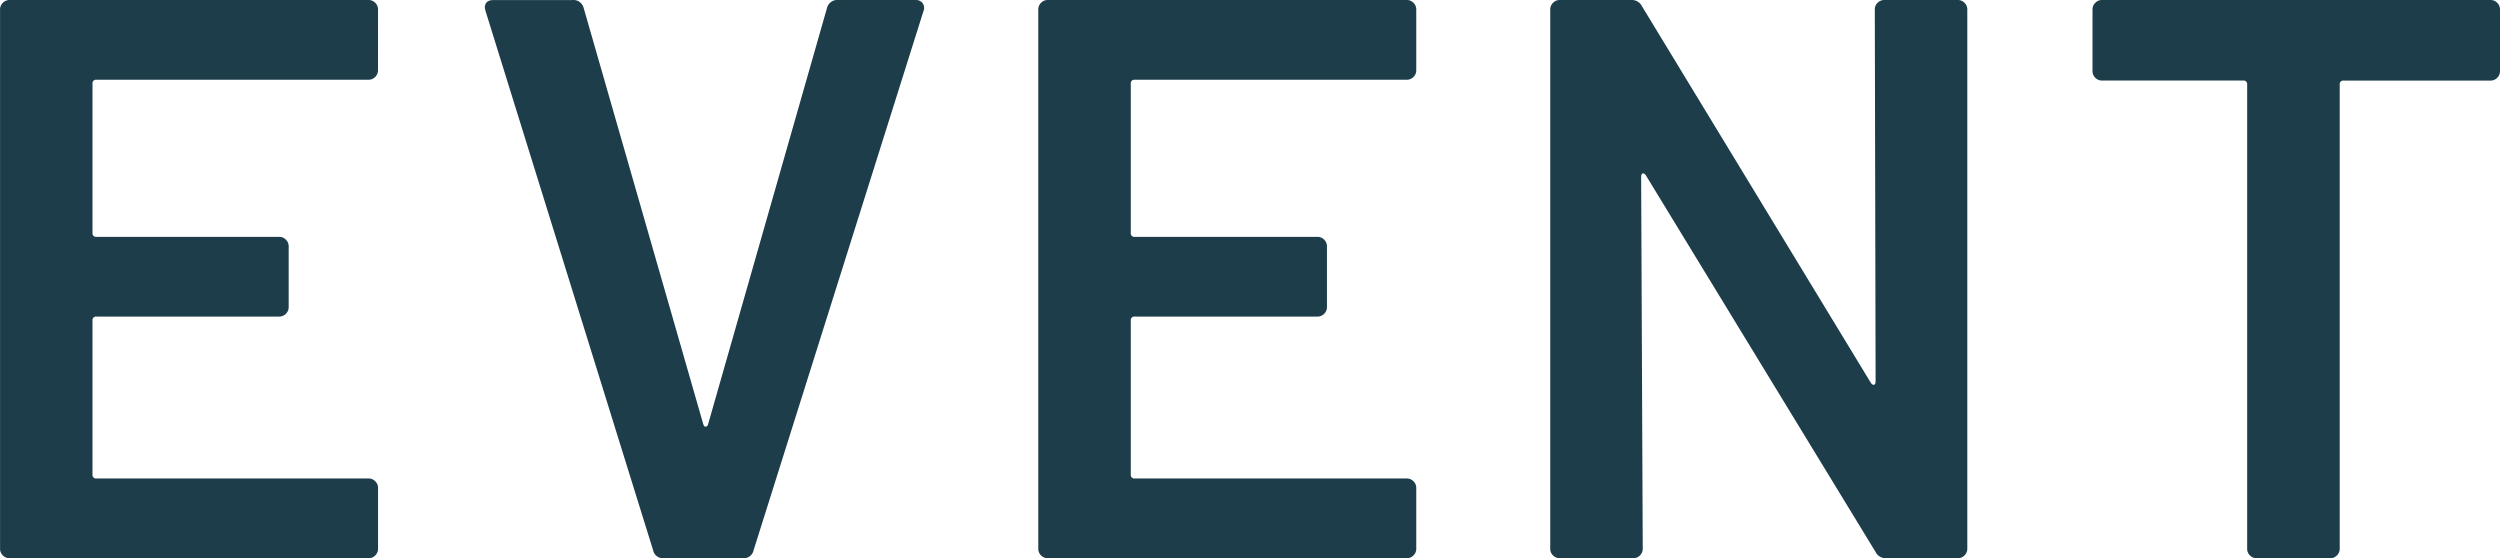 <svg xmlns="http://www.w3.org/2000/svg" width="200.64" height="44.8" viewBox="0 0 200.64 44.8">
  <g id="グループ_78236" data-name="グループ 78236" transform="translate(-860.928 -1507.362)">
    <path id="パス_137542" data-name="パス 137542" d="M-68.736-39.168a.741.741,0,0,1-.224.544.741.741,0,0,1-.544.224H-91.328a.283.283,0,0,0-.32.32v11.968a.283.283,0,0,0,.32.32h14.656a.741.741,0,0,1,.544.224.741.741,0,0,1,.224.544v4.864a.741.741,0,0,1-.224.544.741.741,0,0,1-.544.224H-91.328a.283.283,0,0,0-.32.32V-6.72a.283.283,0,0,0,.32.32H-69.5a.741.741,0,0,1,.544.224.741.741,0,0,1,.224.544V-.768a.741.741,0,0,1-.224.544A.741.741,0,0,1-69.5,0H-98.3a.741.741,0,0,1-.544-.224.741.741,0,0,1-.224-.544V-44.032a.741.741,0,0,1,.224-.544A.741.741,0,0,1-98.3-44.8h28.8a.741.741,0,0,1,.544.224.741.741,0,0,1,.224.544ZM-45.824,0a.8.8,0,0,1-.832-.64L-60.1-43.9l-.064-.256q0-.64.7-.64h6.336a.843.843,0,0,1,.9.64l9.6,33.408q.064.192.192.192t.192-.192L-32.7-44.16a.843.843,0,0,1,.9-.64H-25.6a.674.674,0,0,1,.576.256.663.663,0,0,1,.064.64L-38.592-.64a.8.8,0,0,1-.832.64ZM14.592-39.168a.741.741,0,0,1-.224.544.741.741,0,0,1-.544.224H-8a.283.283,0,0,0-.32.32v11.968a.283.283,0,0,0,.32.32H6.656a.741.741,0,0,1,.544.224.741.741,0,0,1,.224.544v4.864a.741.741,0,0,1-.224.544.741.741,0,0,1-.544.224H-8a.283.283,0,0,0-.32.32V-6.72A.283.283,0,0,0-8-6.4H13.824a.741.741,0,0,1,.544.224.741.741,0,0,1,.224.544V-.768a.741.741,0,0,1-.224.544A.741.741,0,0,1,13.824,0h-28.8a.741.741,0,0,1-.544-.224.741.741,0,0,1-.224-.544V-44.032a.741.741,0,0,1,.224-.544.741.741,0,0,1,.544-.224h28.8a.741.741,0,0,1,.544.224.741.741,0,0,1,.224.544Zm36.8-4.864a.741.741,0,0,1,.224-.544.741.741,0,0,1,.544-.224h5.888a.741.741,0,0,1,.544.224.741.741,0,0,1,.224.544V-.768a.741.741,0,0,1-.224.544A.741.741,0,0,1,58.048,0h-5.7a.917.917,0,0,1-.9-.512L33.024-30.72q-.128-.192-.256-.16t-.128.288L32.768-.768a.741.741,0,0,1-.224.544A.741.741,0,0,1,32,0H26.112a.741.741,0,0,1-.544-.224.741.741,0,0,1-.224-.544V-44.032a.741.741,0,0,1,.224-.544.741.741,0,0,1,.544-.224h5.7a.917.917,0,0,1,.9.512L51.072-14.08q.128.192.256.16t.128-.288ZM100.8-44.8a.741.741,0,0,1,.544.224.741.741,0,0,1,.224.544V-39.1a.741.741,0,0,1-.224.544.741.741,0,0,1-.544.224H89.024a.283.283,0,0,0-.32.32V-.768a.741.741,0,0,1-.224.544A.741.741,0,0,1,87.936,0H82.048A.741.741,0,0,1,81.5-.224a.741.741,0,0,1-.224-.544V-38.016a.283.283,0,0,0-.32-.32H69.632a.741.741,0,0,1-.544-.224.741.741,0,0,1-.224-.544v-4.928a.741.741,0,0,1,.224-.544.741.741,0,0,1,.544-.224Z" transform="translate(960 1552.162)" fill="#1d3d4b"/>
  </g>
</svg>
